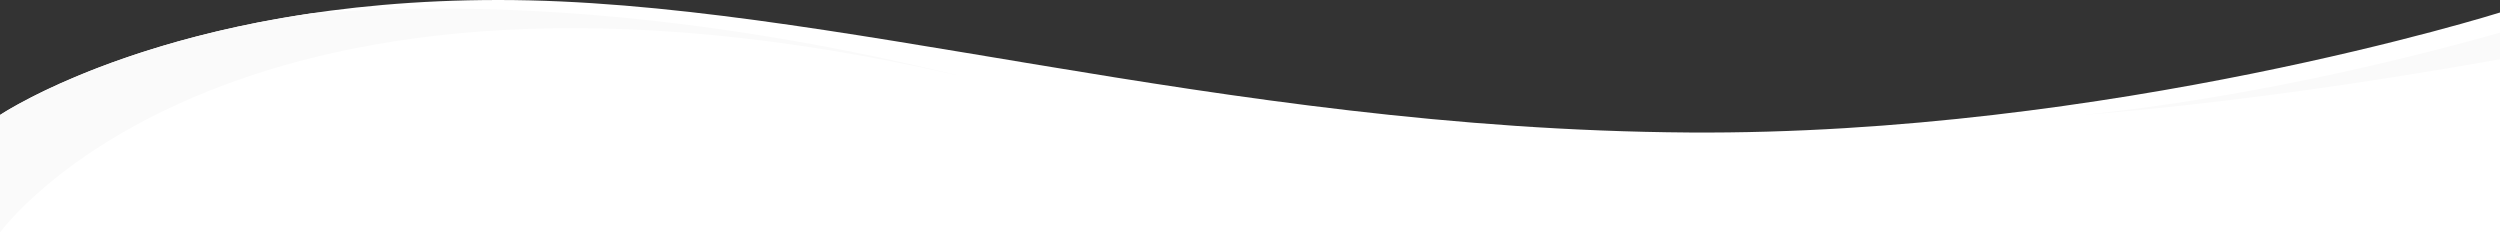 <svg version="1.1" id="Layer_1" xmlns="http://www.w3.org/2000/svg" xmlns:xlink="http://www.w3.org/1999/xlink" x="0px" y="0px"
	 viewBox="0 66 2000 186" enable-background="new 0 66 2000 186" xml:space="preserve">
<rect x="0" y="66" width="2000" height="186" fill="#333333" stroke="none"/>
<path fill="#FFFFFF" d="M0,252h2000V76c0,0-312.4,98.3-648.7,96C972.5,169.4,661.2,66,398.8,66S0,158,0,158V252z"/>
<g>
	<path fill="#FAFAFA" d="M1666.3,158c119.4-9.6,238.8-27.7,333.7-44.6V92.1C1919.5,114.8,1797.3,144.3,1666.3,158z"/>
	<path fill="#FAFAFA" d="M250.3,76.5C85.2,100.6,0,158,0,158v94l0,0c0,0,185.7-259,769.2-125C551.8,73.6,377.9,66.9,250.3,76.5z"/>
</g>
</svg>
